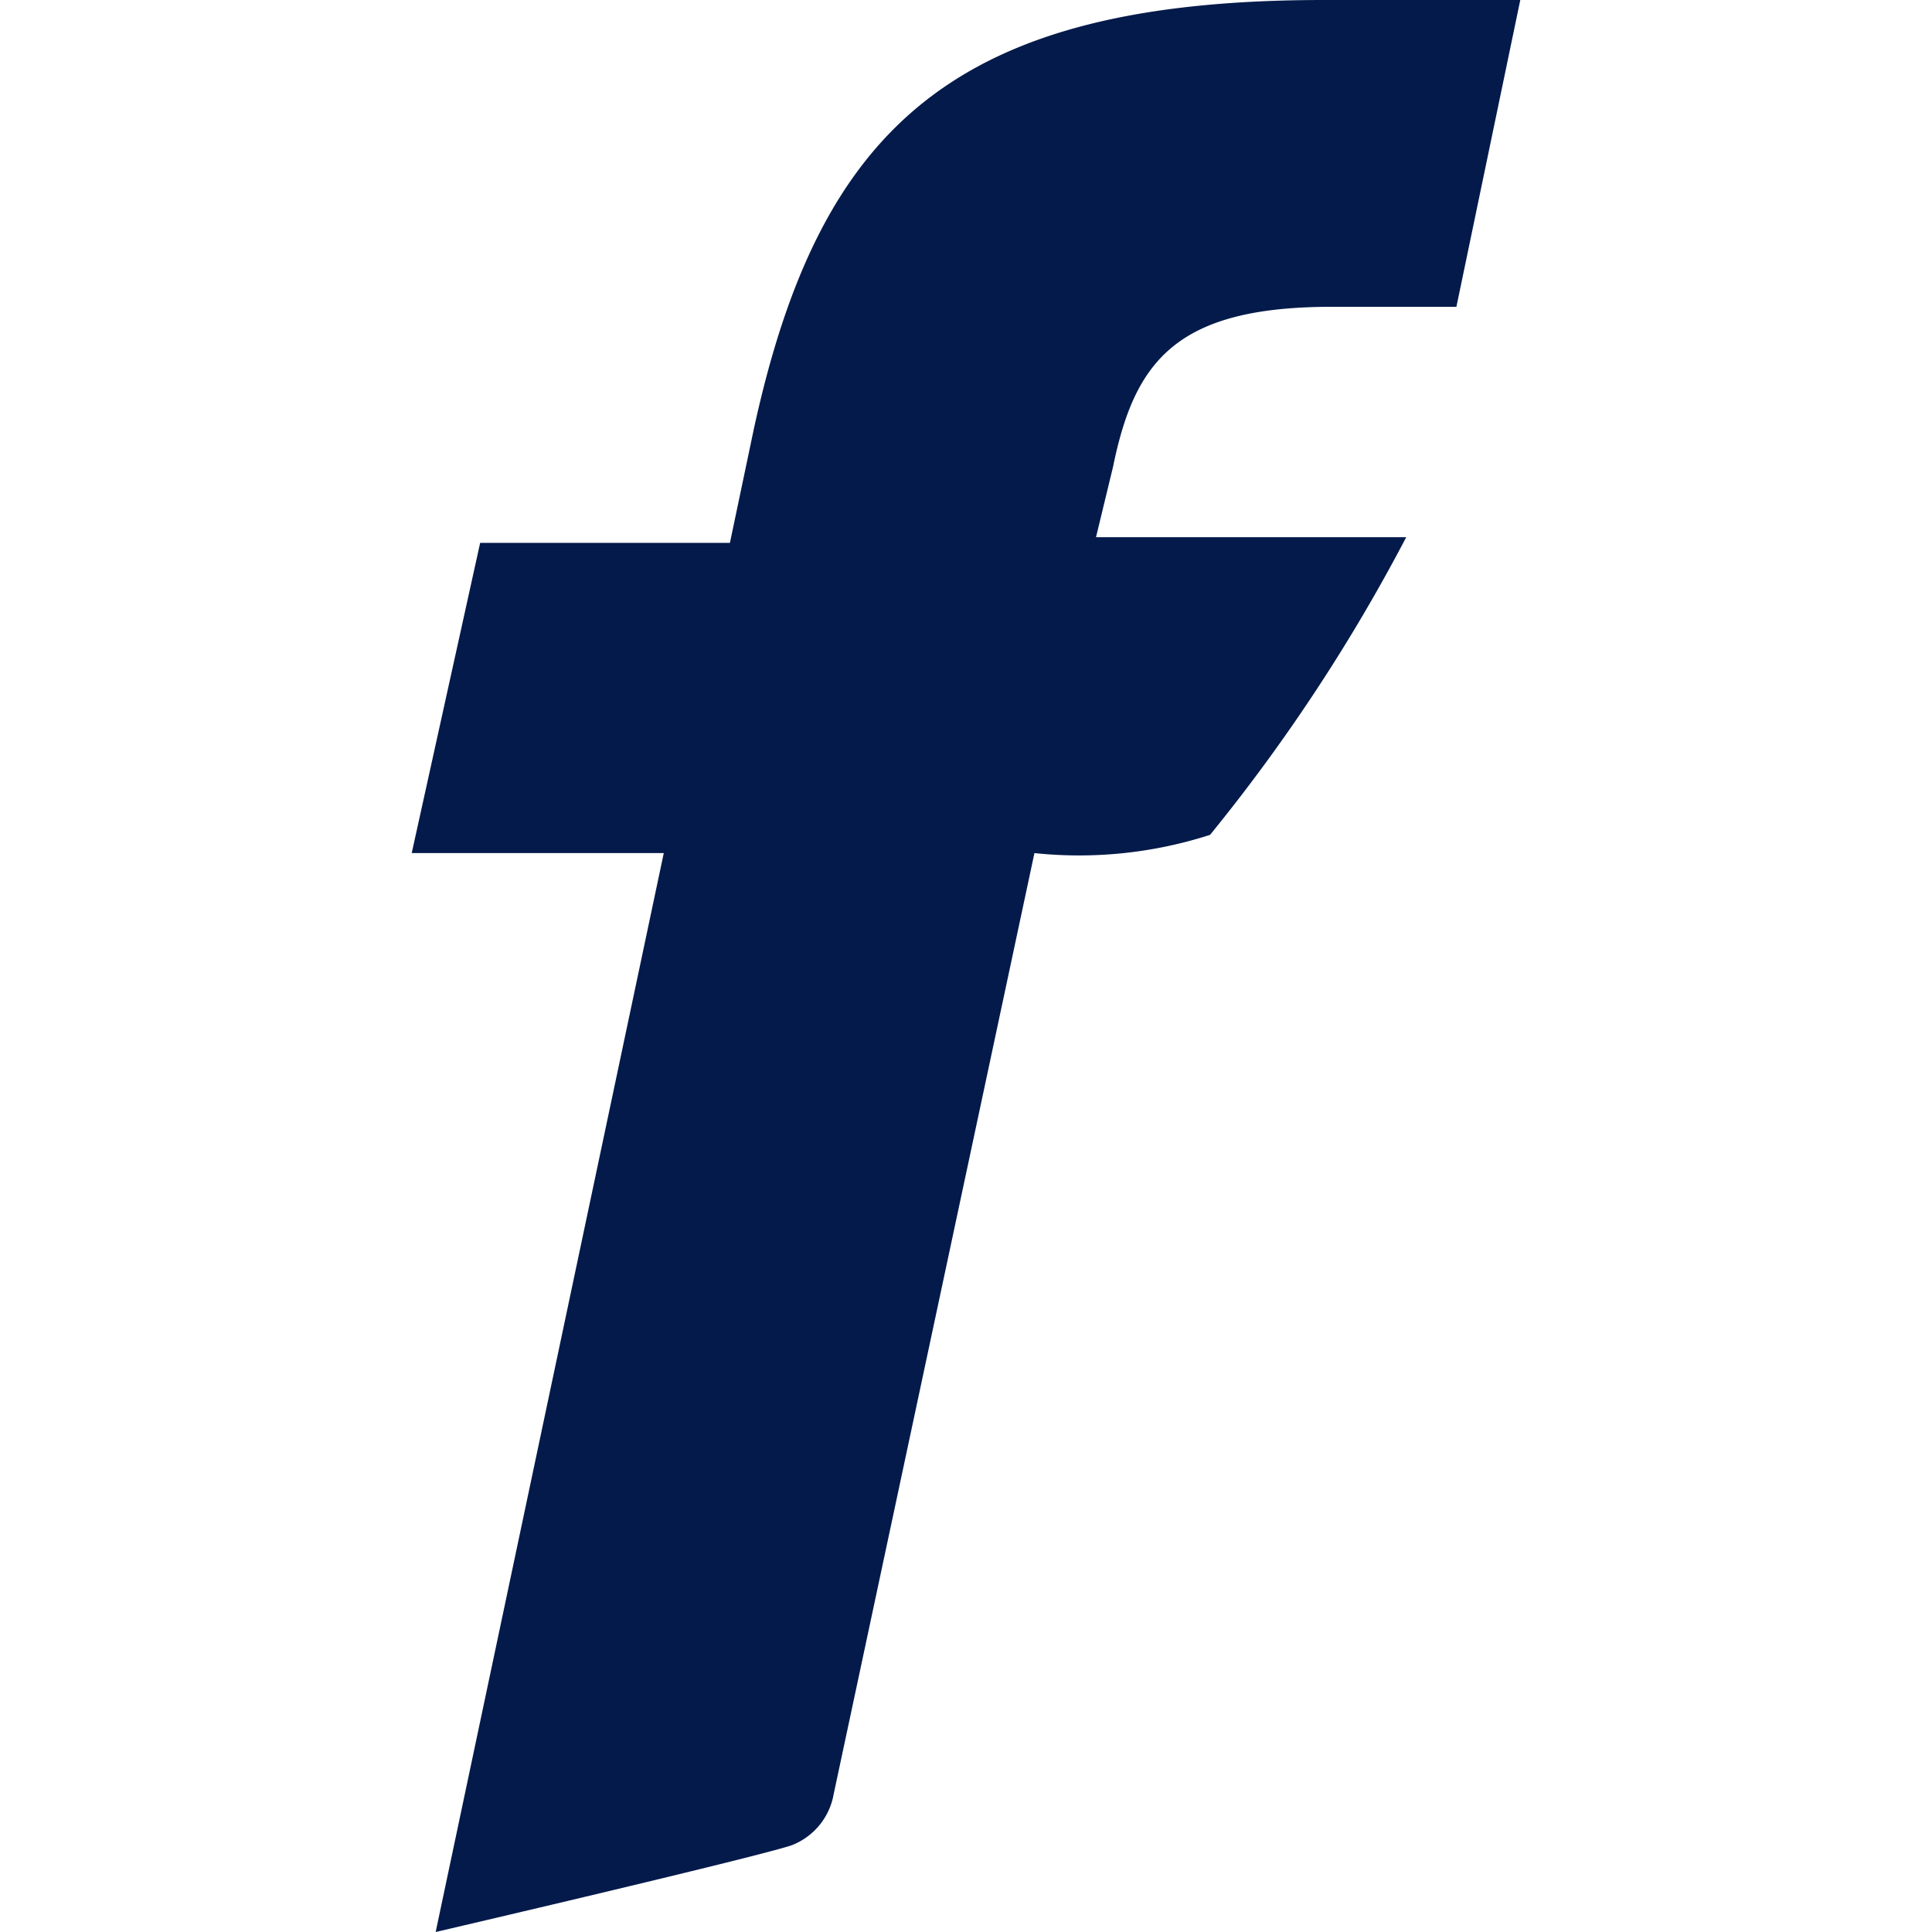 <svg xmlns="http://www.w3.org/2000/svg" width="16.94" height="16.94"><path d="M10.61 7.32a15.55 15.55 0 001.72-2.61H9.61l.15-.62c.19-.93.56-1.4 1.92-1.4h1.09L13.33 0h-1.72c-3.23 0-4.42 1.1-5 3.76l-.21 1H4.21l-.6 2.72h2.21l-2 9.46s2.79-.65 3.12-.76a.59.59 0 00.37-.45l1.76-8.25a3.74 3.74 0 001.54-.16" fill="#031a4a"/></svg>